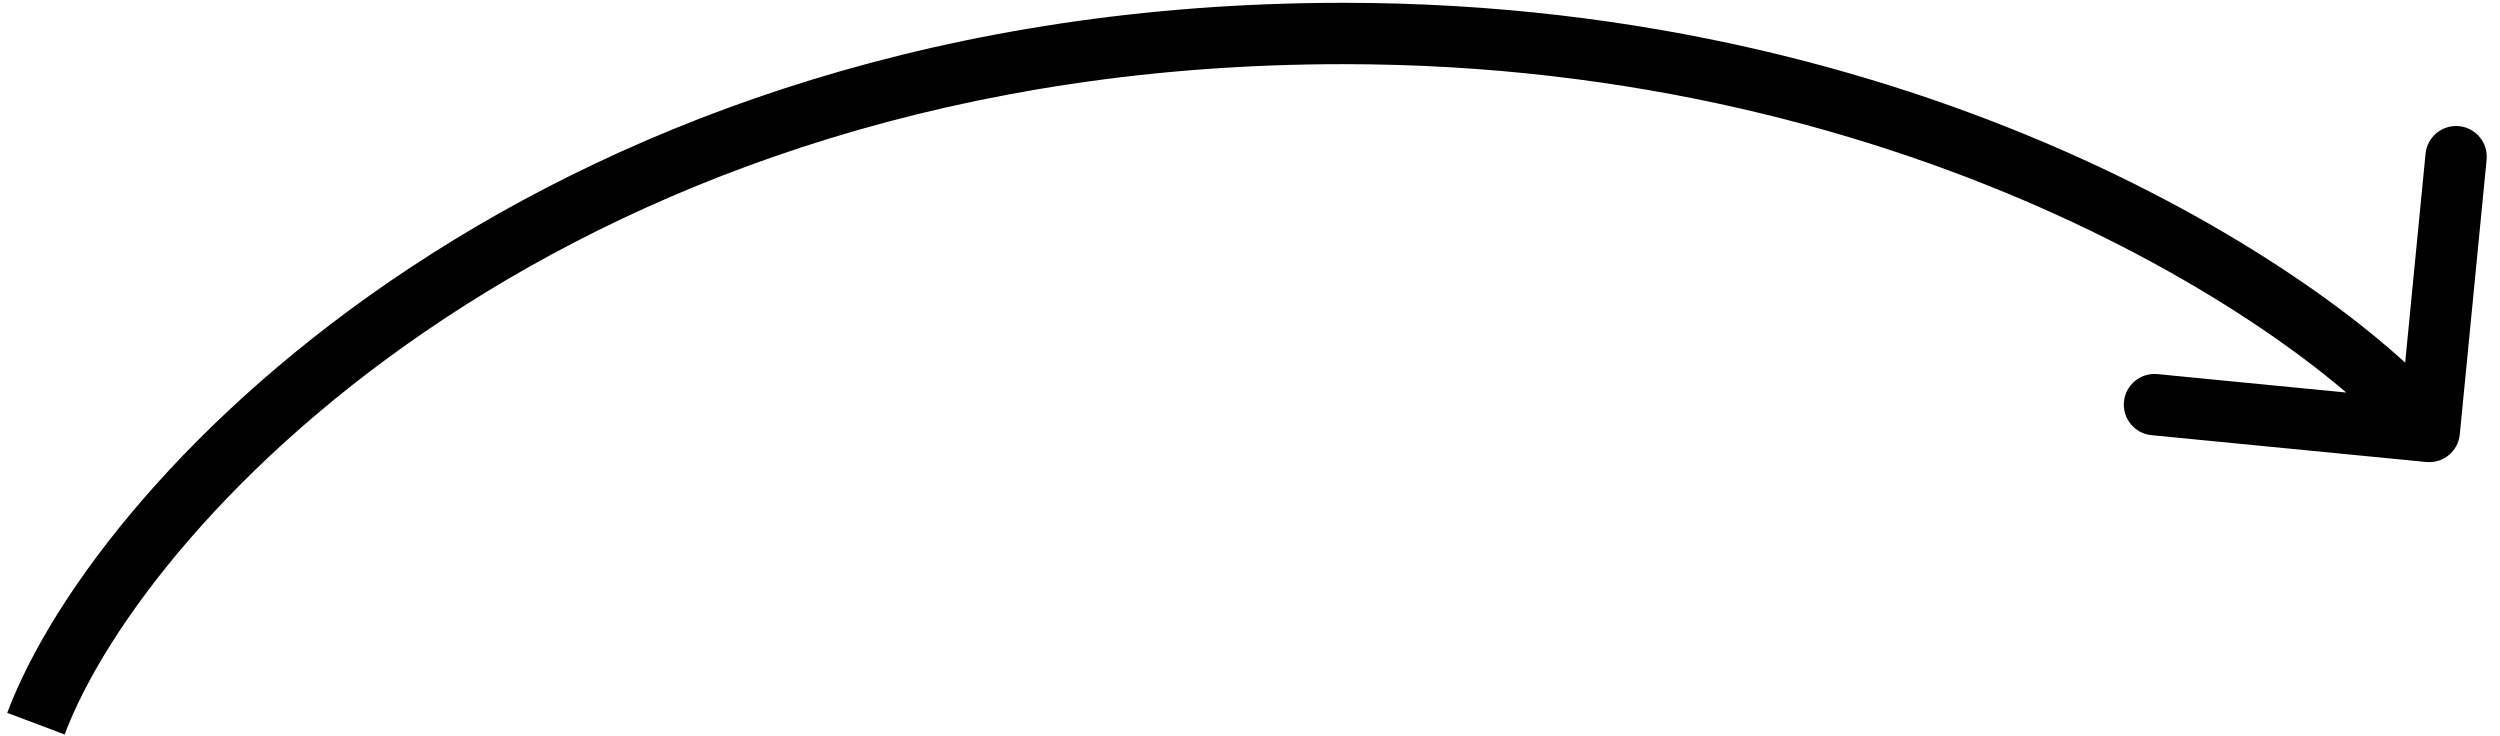 <?xml version="1.0" encoding="UTF-8"?> <svg xmlns="http://www.w3.org/2000/svg" width="163" height="48" viewBox="0 0 163 48" fill="none"><path d="M158.194 30.122C159.293 30.229 160.271 29.425 160.378 28.326L162.127 10.411C162.234 9.312 161.43 8.333 160.331 8.226C159.232 8.119 158.253 8.923 158.146 10.022L156.592 25.947L140.667 24.392C139.568 24.285 138.59 25.089 138.483 26.189C138.375 27.288 139.179 28.266 140.279 28.373L158.194 30.122ZM4.214 47.888C6.853 40.882 15.07 29.936 29.044 20.728C42.956 11.559 62.476 4.183 87.594 4.183V0.183C61.661 0.183 41.38 7.807 26.842 17.388C12.365 26.929 3.482 38.483 0.471 46.478L4.214 47.888ZM87.594 4.183C106.471 4.183 122.268 8.624 134.128 14.021C146.039 19.442 153.855 25.767 156.843 29.402L159.933 26.861C156.44 22.612 148.053 15.964 135.785 10.38C123.464 4.774 107.105 0.183 87.594 0.183V4.183Z" fill="black"></path></svg> 